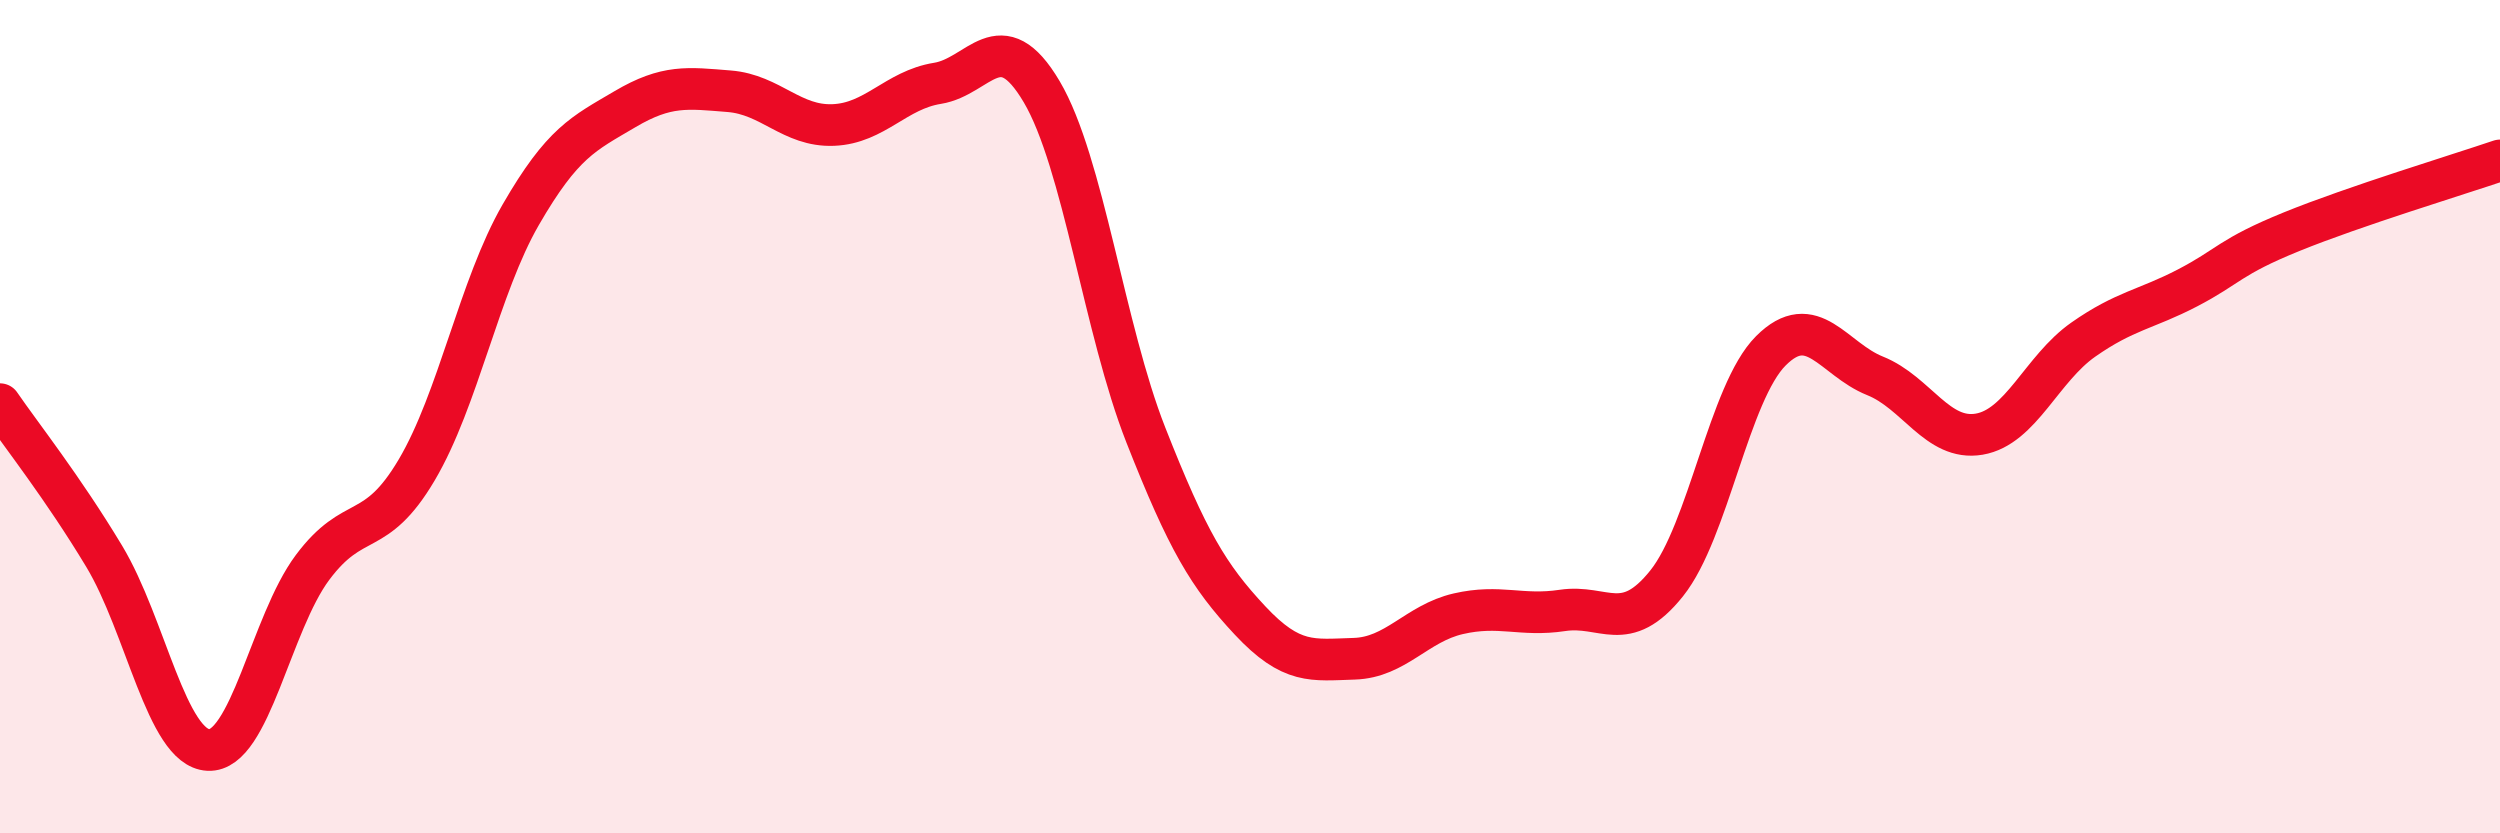 
    <svg width="60" height="20" viewBox="0 0 60 20" xmlns="http://www.w3.org/2000/svg">
      <path
        d="M 0,9.7 C 0.5,10.43 1.5,11.69 2.5,13.35 C 3.5,15.01 4,17.95 5,18 C 6,18.05 6.5,14.96 7.5,13.62 C 8.5,12.28 9,12.97 10,11.28 C 11,9.59 11.5,6.88 12.5,5.15 C 13.5,3.42 14,3.21 15,2.62 C 16,2.03 16.5,2.11 17.5,2.19 C 18.5,2.27 19,3.04 20,3 C 21,2.96 21.5,2.16 22.5,2 C 23.5,1.84 24,0.51 25,2.2 C 26,3.89 26.5,7.9 27.5,10.44 C 28.5,12.98 29,13.82 30,14.89 C 31,15.96 31.5,15.84 32.5,15.81 C 33.5,15.78 34,14.96 35,14.73 C 36,14.5 36.5,14.8 37.5,14.65 C 38.5,14.5 39,15.25 40,14 C 41,12.75 41.5,9.42 42.5,8.42 C 43.5,7.42 44,8.62 45,9.02 C 46,9.42 46.5,10.59 47.5,10.42 C 48.5,10.25 49,8.85 50,8.15 C 51,7.45 51.5,7.43 52.5,6.91 C 53.5,6.39 53.5,6.17 55,5.56 C 56.5,4.95 59,4.19 60,3.85L60 20L0 20Z"
        fill="#EB0A25"
        opacity="0.1"
        stroke-linecap="round"
        stroke-linejoin="round"
      />
      <path
        d="M 0,9.7 C 0.5,10.43 1.5,11.69 2.5,13.35 C 3.5,15.01 4,17.95 5,18 C 6,18.05 6.5,14.96 7.5,13.62 C 8.5,12.28 9,12.97 10,11.28 C 11,9.59 11.5,6.88 12.5,5.15 C 13.5,3.42 14,3.21 15,2.62 C 16,2.03 16.5,2.11 17.5,2.19 C 18.5,2.27 19,3.04 20,3 C 21,2.96 21.5,2.16 22.5,2 C 23.5,1.84 24,0.51 25,2.2 C 26,3.89 26.5,7.9 27.5,10.44 C 28.5,12.98 29,13.82 30,14.89 C 31,15.96 31.5,15.84 32.5,15.81 C 33.5,15.78 34,14.96 35,14.73 C 36,14.5 36.5,14.8 37.5,14.65 C 38.5,14.5 39,15.25 40,14 C 41,12.75 41.5,9.42 42.5,8.42 C 43.5,7.42 44,8.62 45,9.02 C 46,9.42 46.5,10.59 47.5,10.42 C 48.5,10.25 49,8.85 50,8.15 C 51,7.45 51.5,7.43 52.5,6.91 C 53.5,6.39 53.5,6.17 55,5.56 C 56.5,4.95 59,4.19 60,3.85"
        stroke="#EB0A25"
        stroke-width="1"
        fill="none"
        stroke-linecap="round"
        stroke-linejoin="round"
      />
    </svg>
  